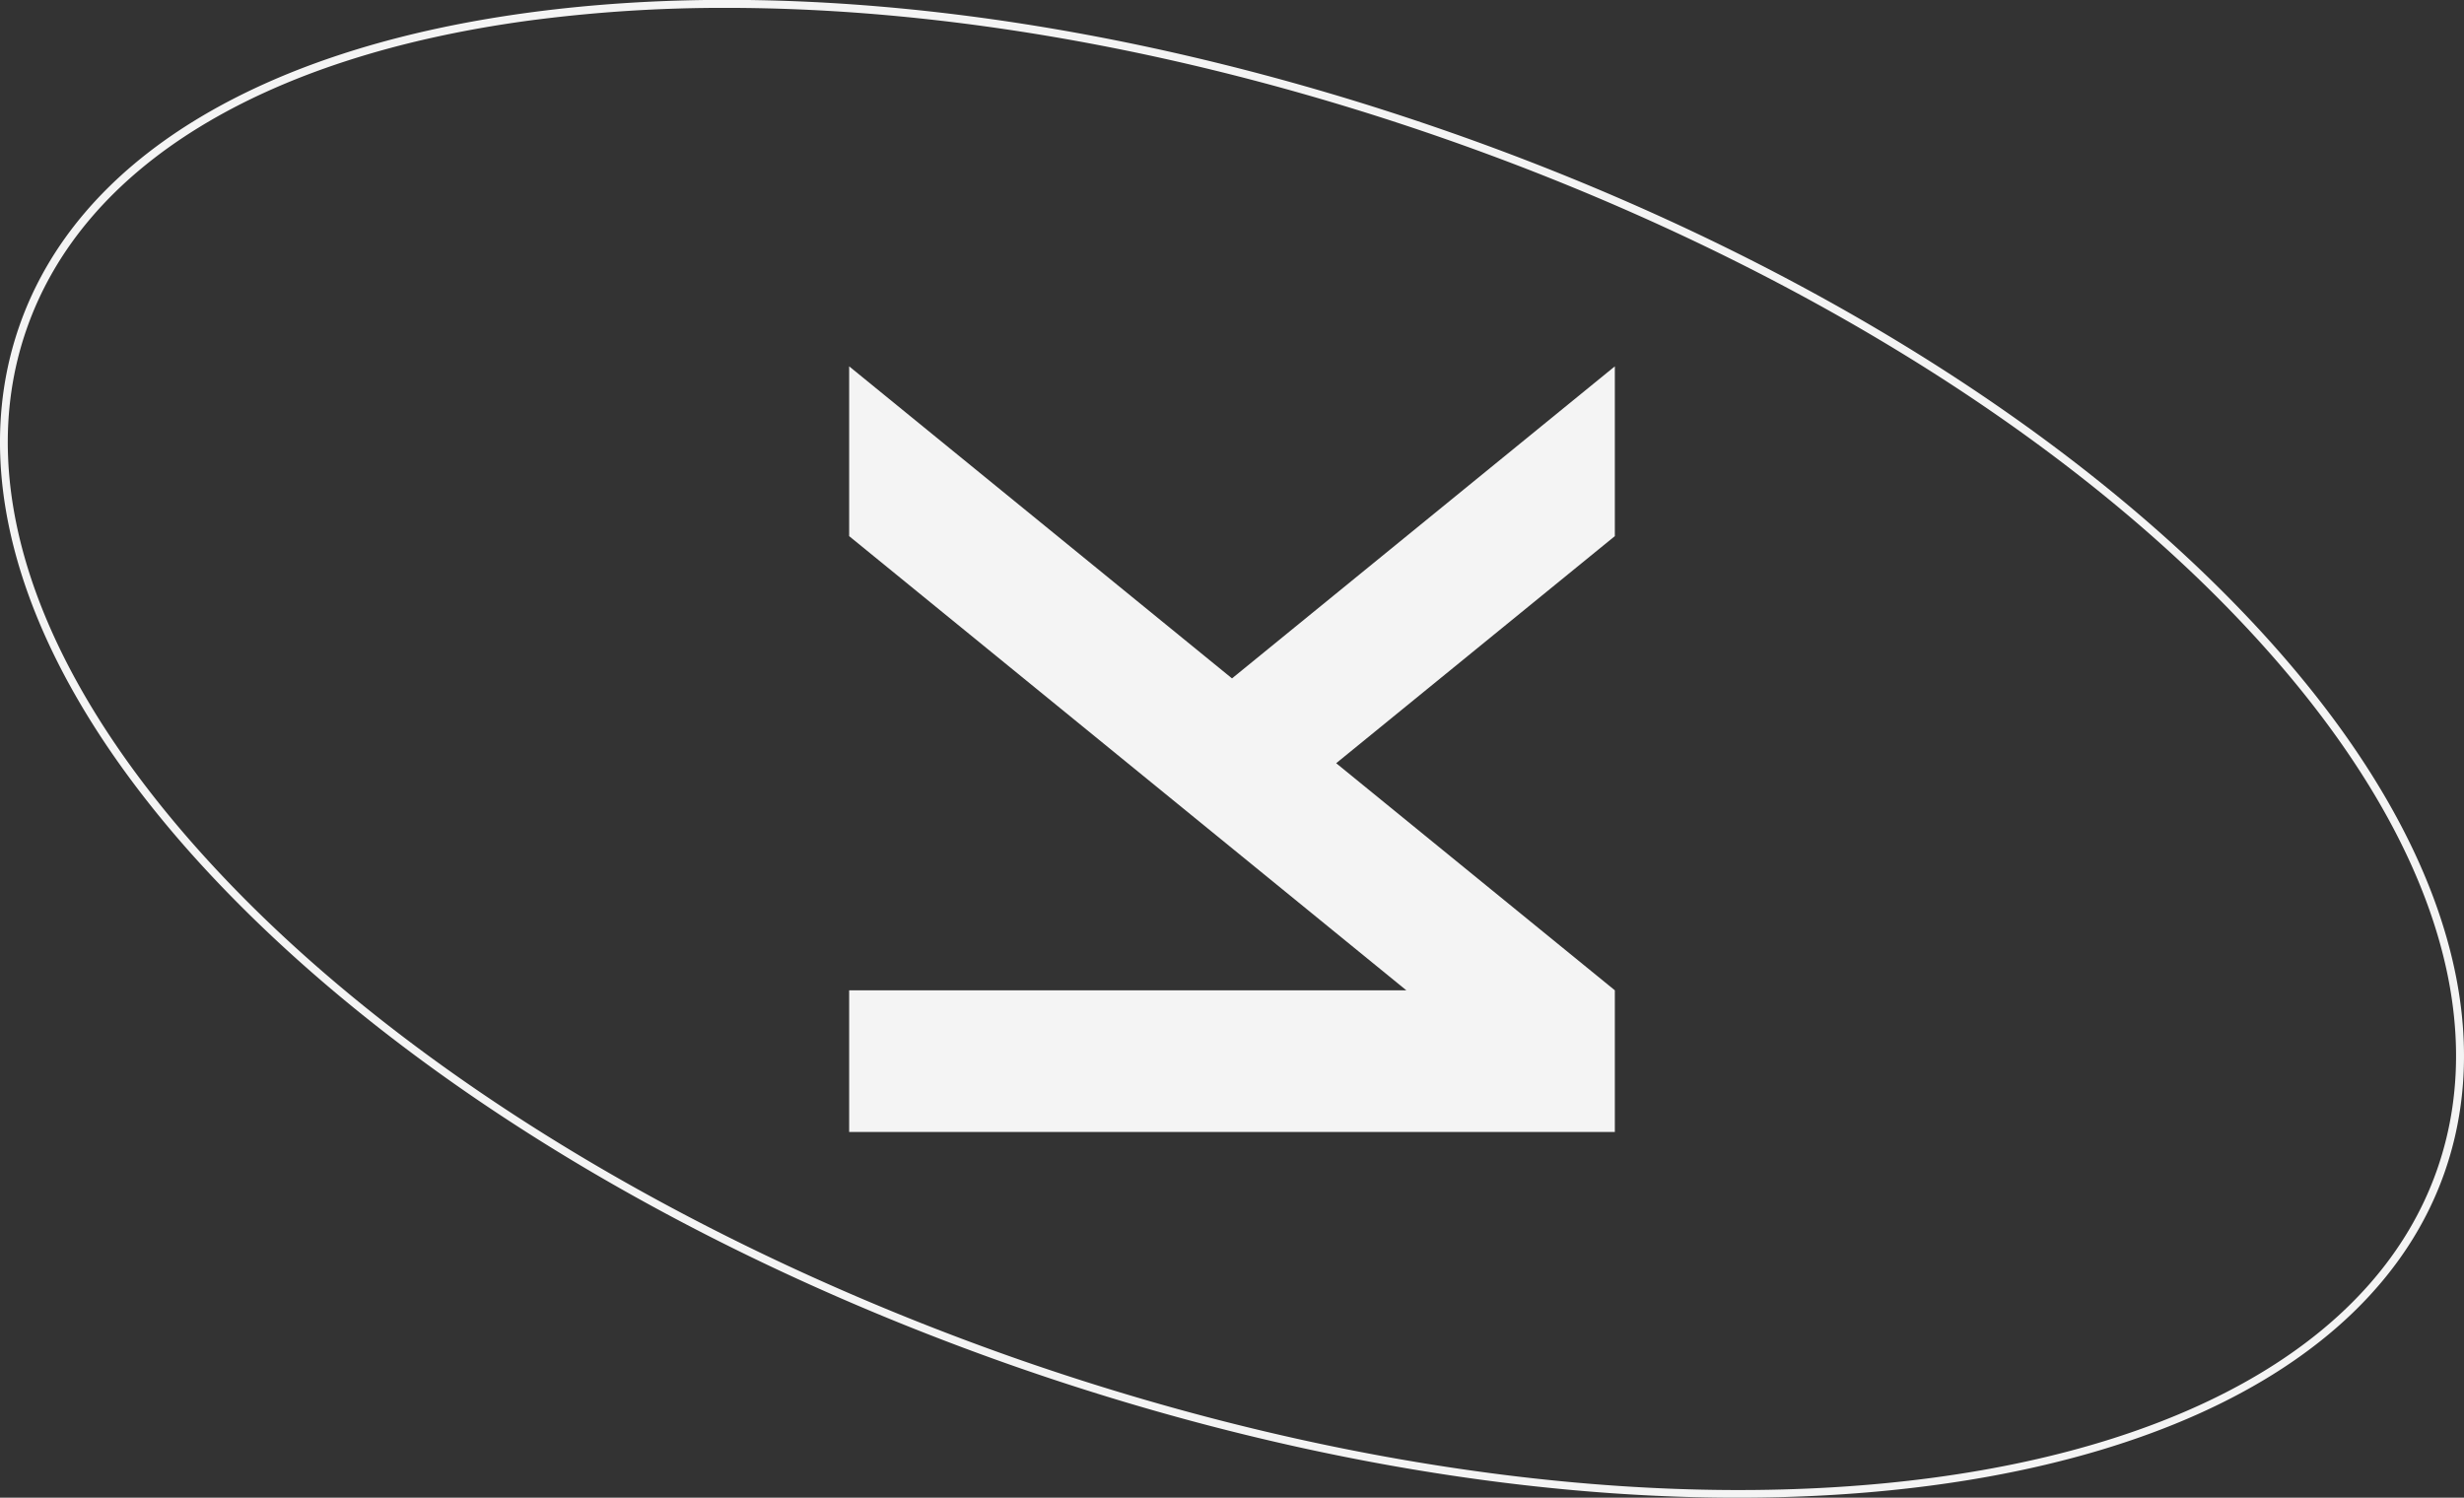<svg xmlns="http://www.w3.org/2000/svg" viewBox="0 0 162.96 99.06"><rect x="0" y="0" width="162.96" height="99.06" fill="#333333" stroke="none"/><defs><style>.cls-1{fill:#f4f4f4;}</style></defs><g id="Calque_2" data-name="Calque 2"><g id="KOLEOS"><path class="cls-1" d="M114.91,99.06c-14.45,0-30.93-2.81-47.69-8.65-21.39-7.47-40-18.72-52.48-31.69S-2.54,32.51,1.28,21.56,17.05,3.26,34.93.84s39.41.38,60.81,7.85,40,18.71,52.48,31.68,17.28,26.21,13.46,37.16C156.79,91.52,138.59,99.06,114.91,99.06ZM48,.52a97.87,97.87,0,0,0-13,.84C17.33,3.75,5.53,11,1.77,21.74s1,23.75,13.34,36.62,31,24.12,52.28,31.56c44,15.33,86,9.7,93.79-12.56,3.76-10.75-1-23.76-13.33-36.62s-31-24.12-52.29-31.56C79.24,3.48,62.81.52,48,.52Z"/><polygon class="cls-1" points="56.16 35.46 93.01 65.5 56.16 65.5 56.16 74.87 104.5 74.87 106.8 74.87 106.8 65.5 88.37 50.48 106.8 35.46 106.8 24.23 81.48 44.87 56.16 24.23 56.16 35.46"/></g></g></svg>